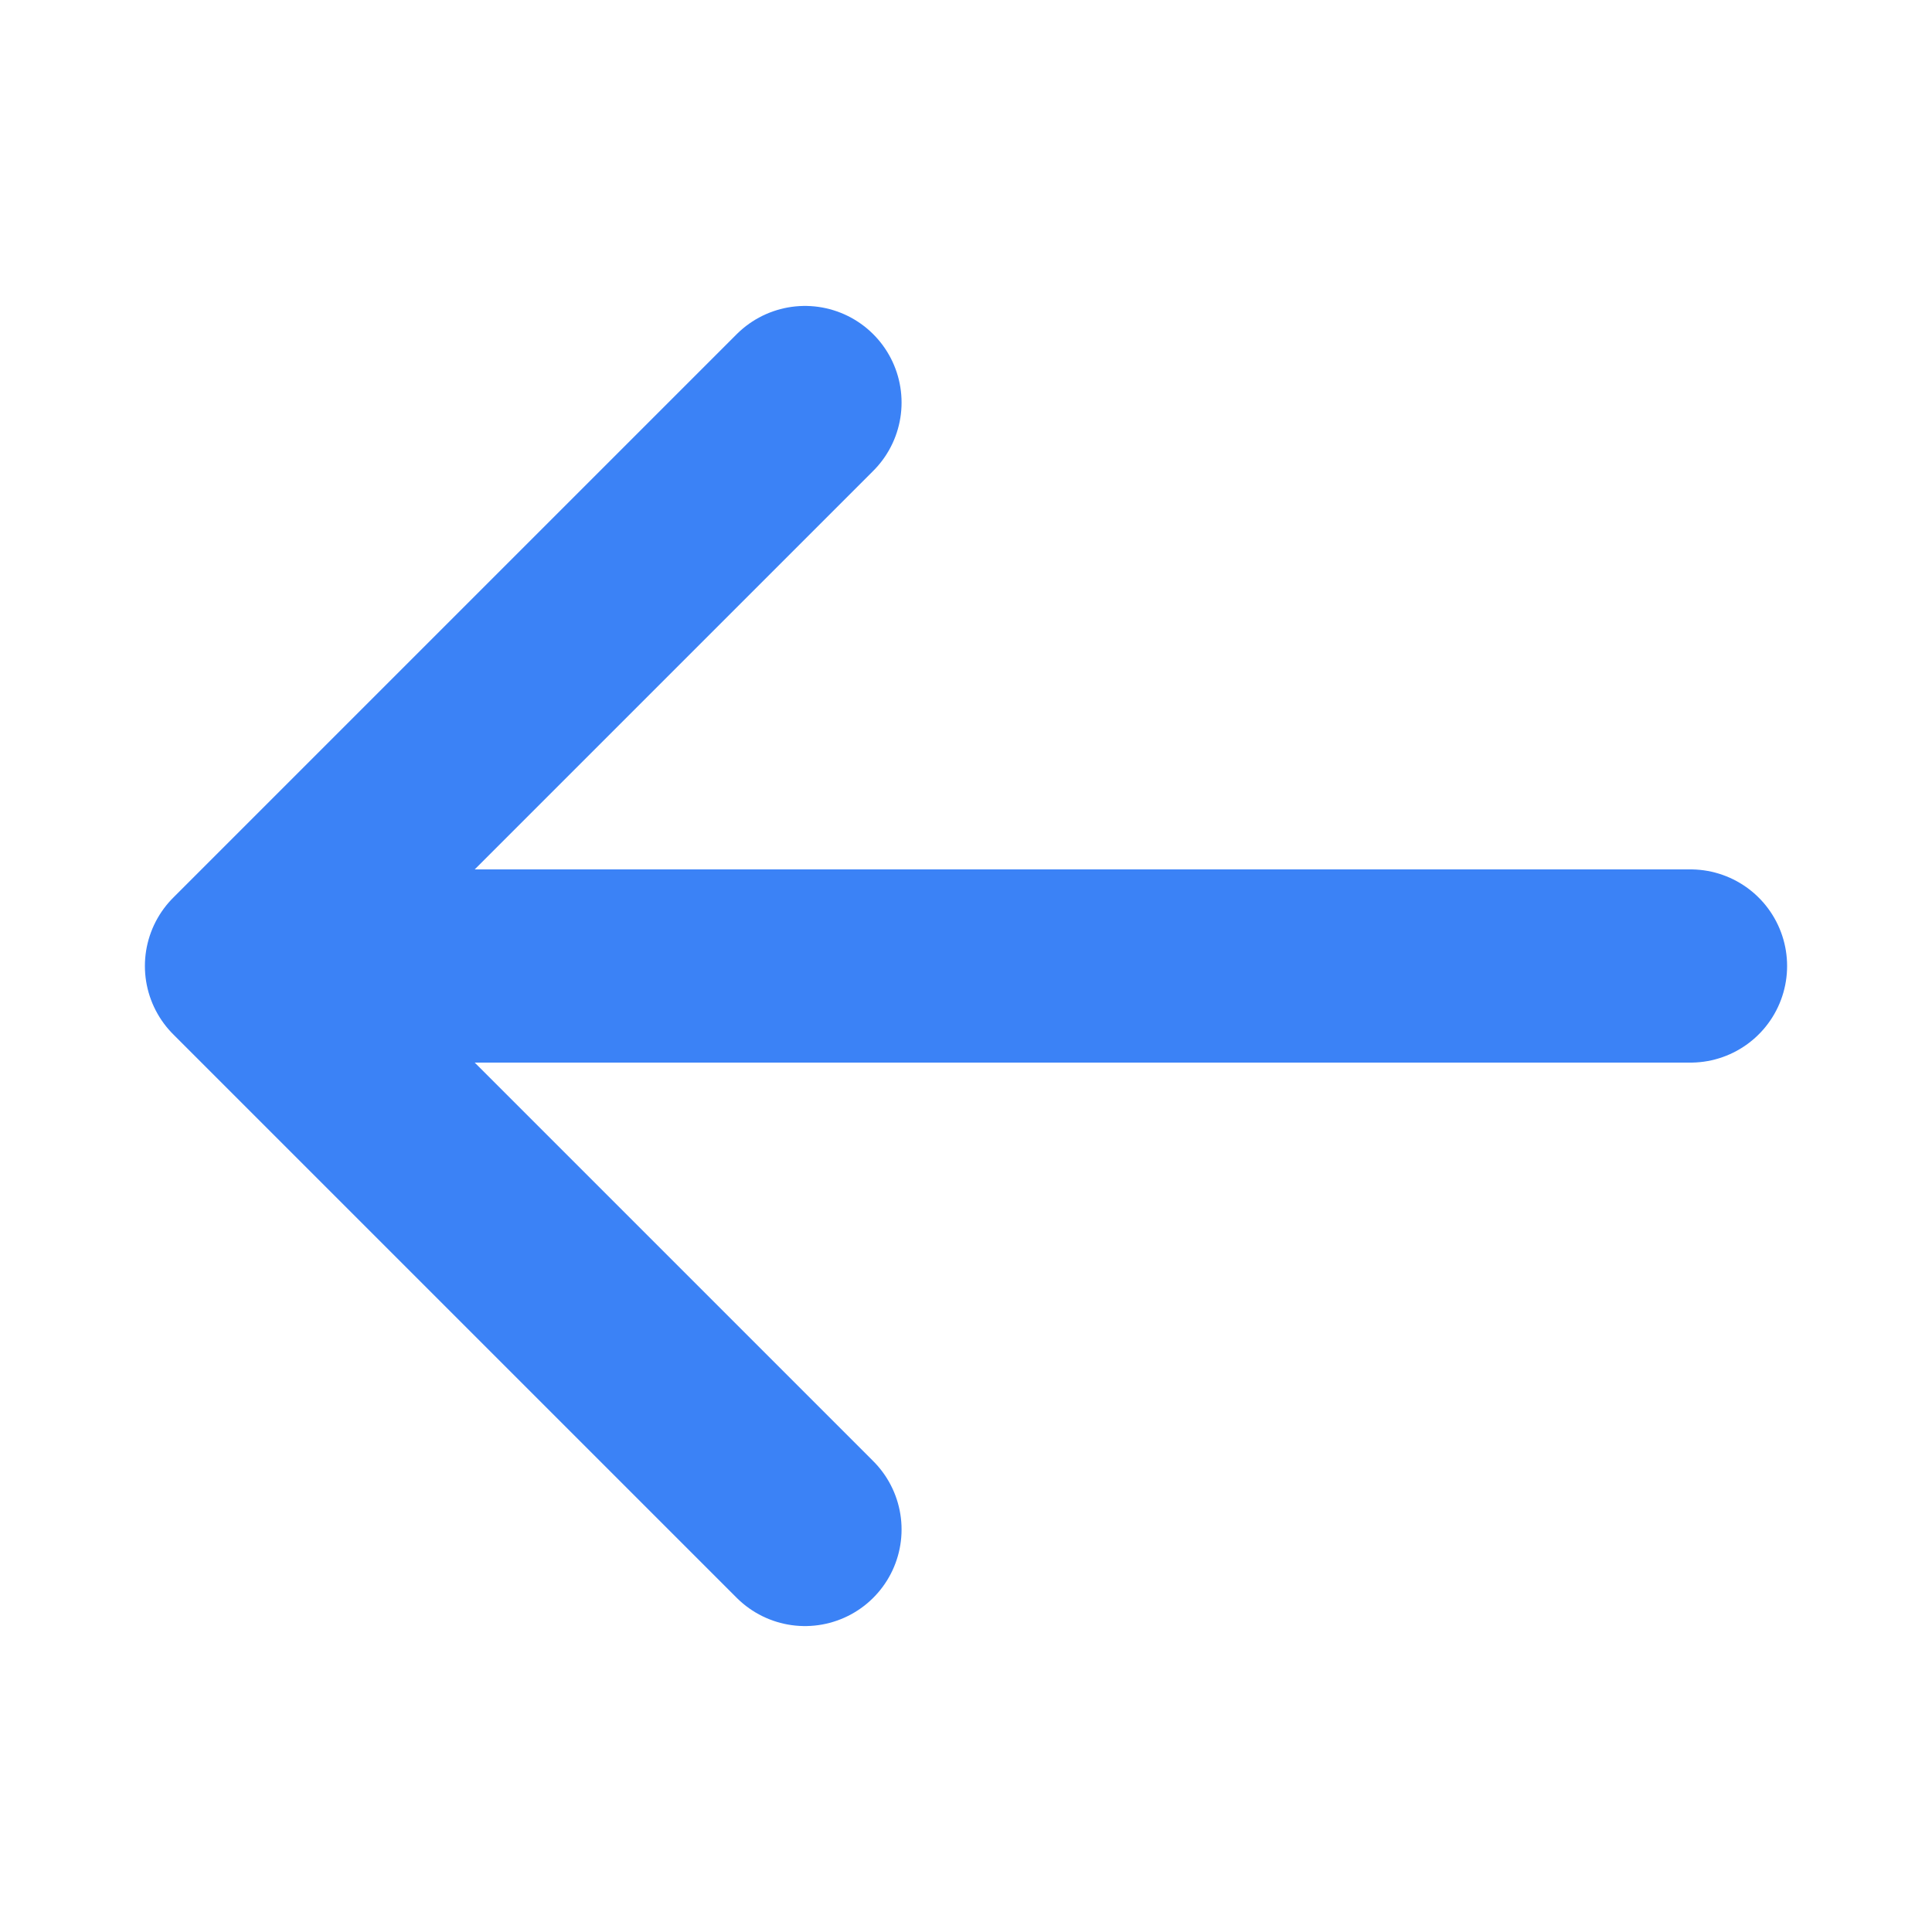 <svg xmlns="http://www.w3.org/2000/svg" width="20" height="20" fill="none" xmlns:v="https://vecta.io/nano"><path d="M8.333 15.833L2.5 10m0 0l5.833-5.833M2.5 10h15" stroke="#3b82f6" stroke-width="2" stroke-linecap="round" stroke-linejoin="round"/></svg>